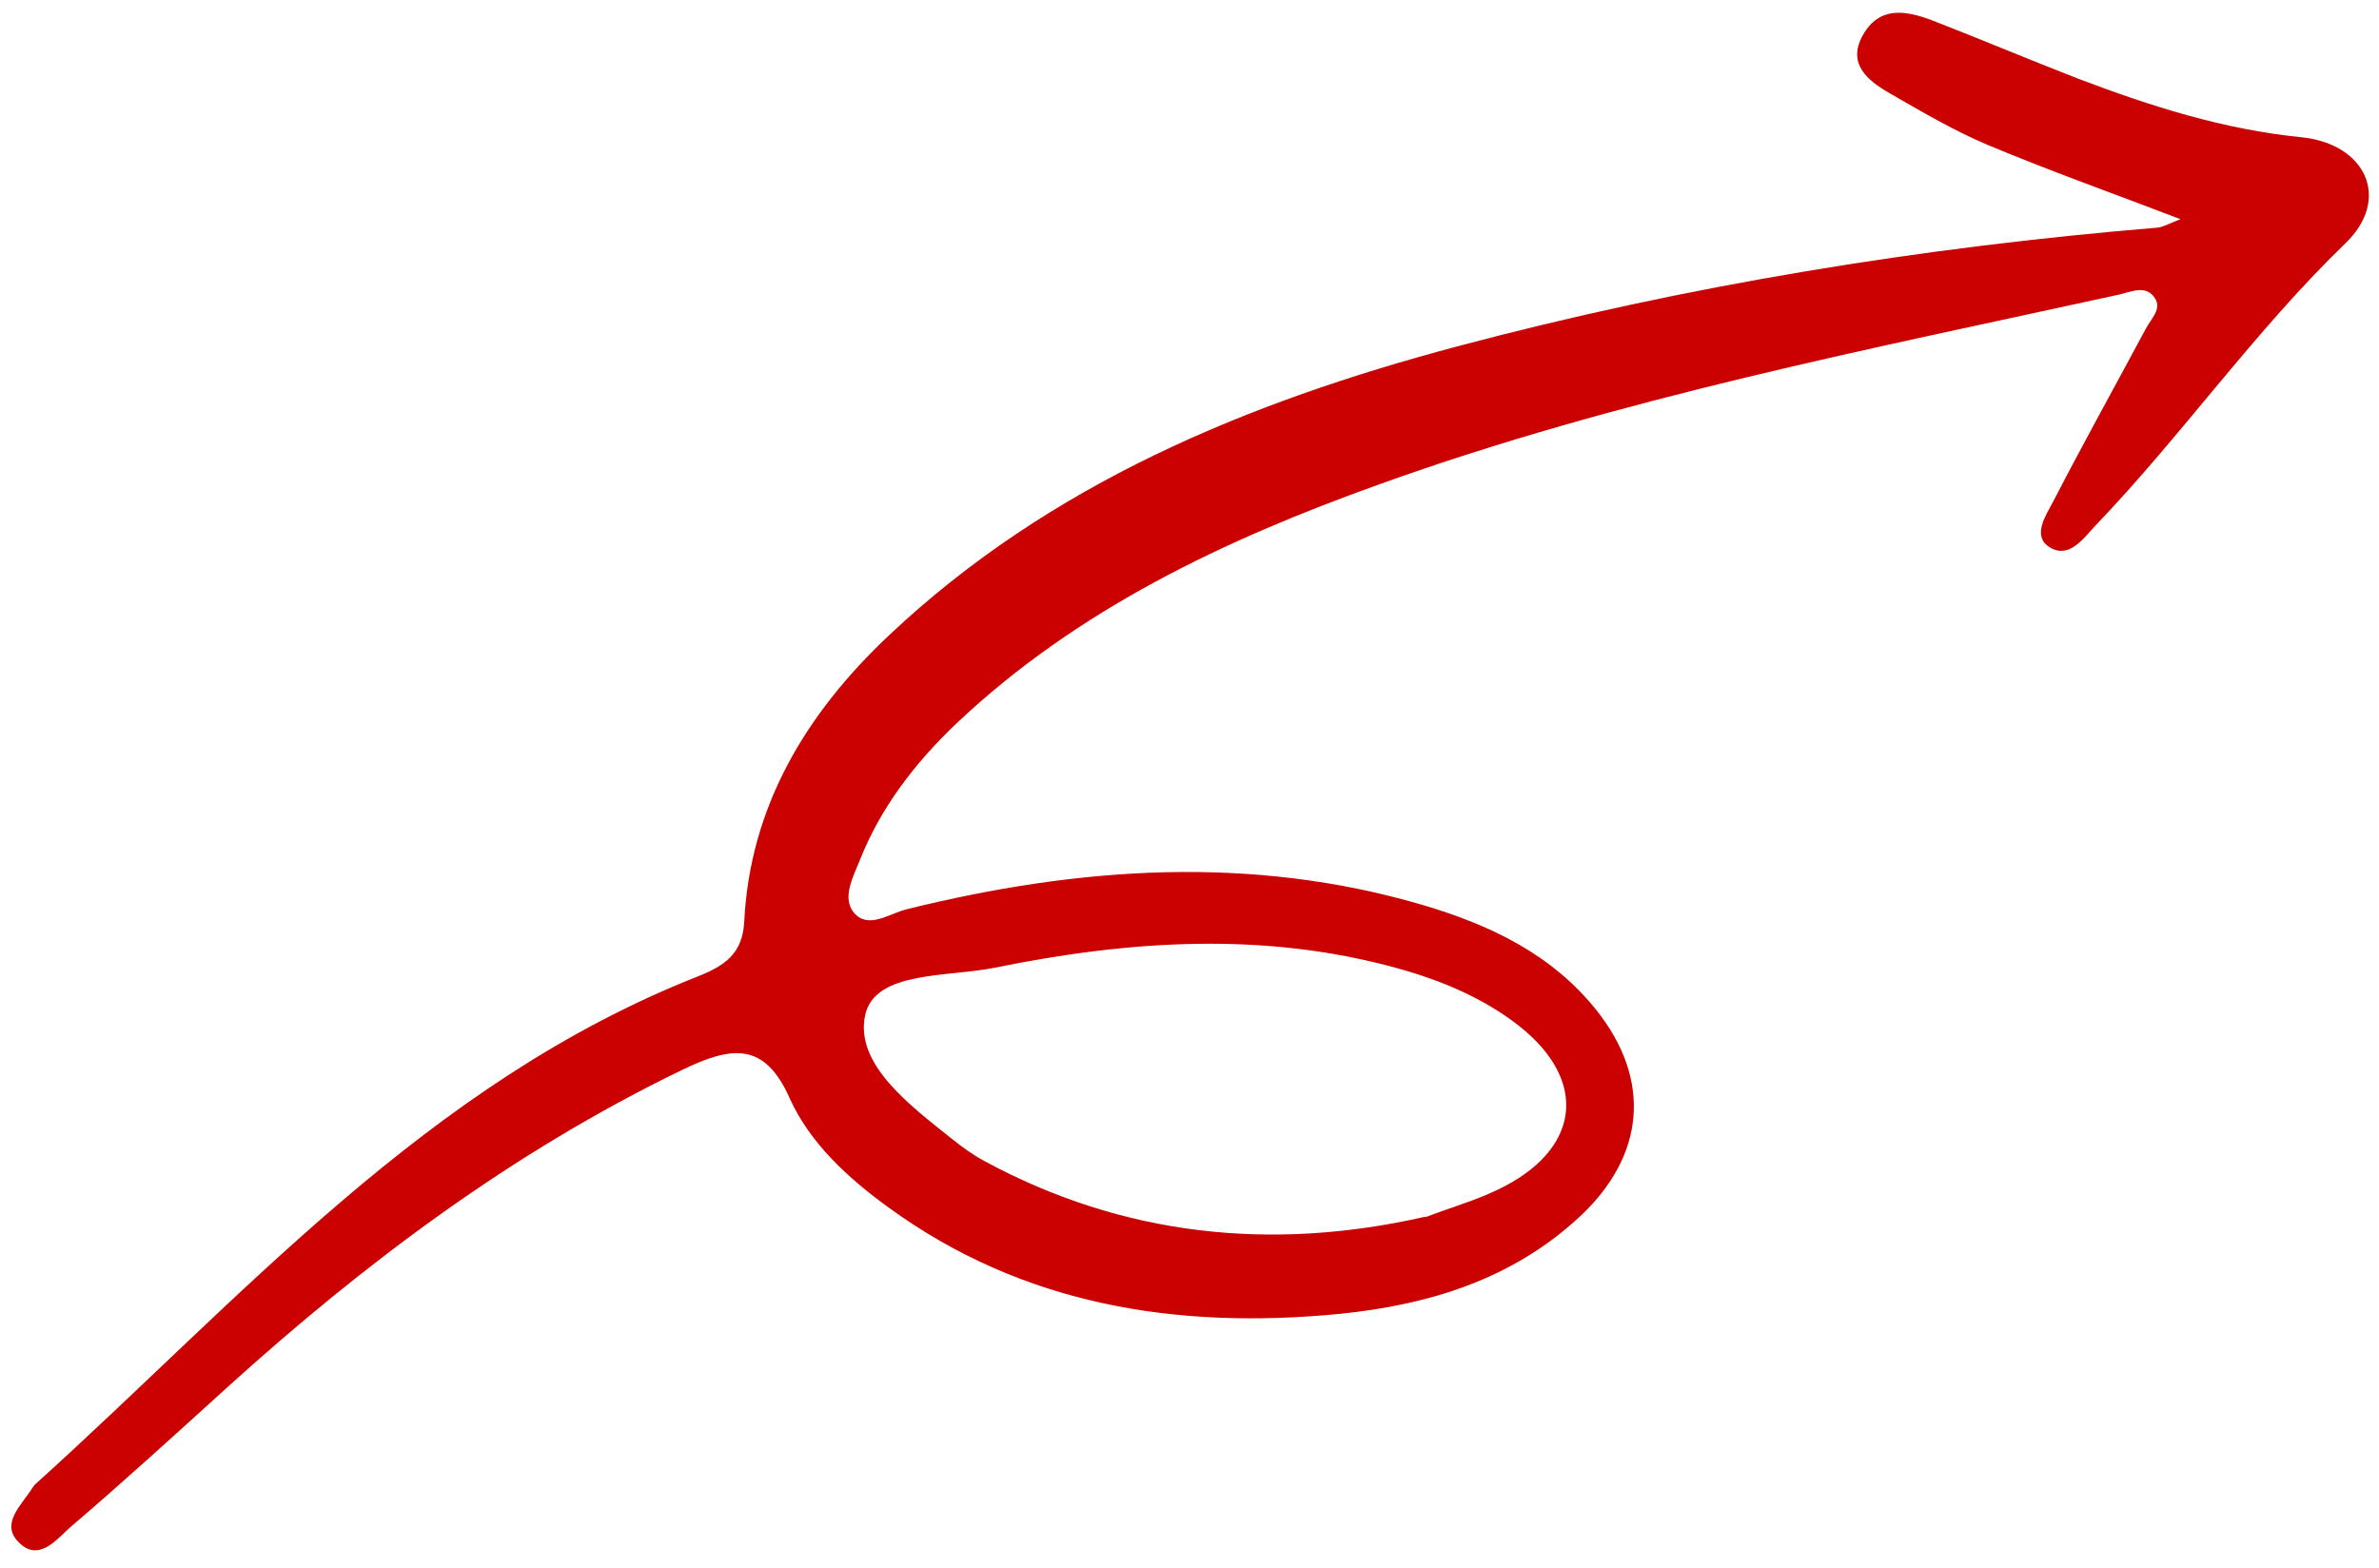 <svg width="132" height="87" viewBox="0 0 132 87" fill="none" xmlns="http://www.w3.org/2000/svg">
<path d="M120.992 12.165C117.241 10.731 113.741 9.486 110.323 8.057C108.421 7.255 106.637 6.204 104.827 5.161C103.621 4.465 102.481 3.537 103.354 1.966C104.28 0.3 105.776 0.587 107.212 1.133C109.937 2.189 112.6 3.317 115.325 4.373C119.323 5.891 123.362 7.183 127.69 7.616C131.28 7.982 132.684 11.038 130.148 13.489C125.077 18.392 121.091 24.134 116.256 29.177C115.589 29.887 114.771 31.095 113.651 30.32C112.767 29.685 113.531 28.574 113.933 27.812C115.598 24.589 117.361 21.416 119.066 18.235C119.344 17.697 119.954 17.165 119.576 16.562C119.089 15.78 118.275 16.188 117.578 16.348C103.788 19.367 89.9 22.07 76.544 26.872C67.96 29.948 59.782 33.805 53.077 40.139C50.767 42.335 48.872 44.803 47.718 47.71C47.343 48.65 46.702 49.804 47.37 50.637C48.159 51.593 49.324 50.705 50.298 50.46C59.871 48.092 69.44 47.428 78.934 50.219C82.697 51.33 86.124 52.969 88.591 56.073C91.647 59.928 91.31 64.155 87.583 67.582C83.855 71.01 79.26 72.415 74.332 72.911C65.246 73.8 56.733 72.411 49.314 67.017C47.044 65.37 44.934 63.434 43.809 60.931C42.401 57.77 40.56 58.067 37.841 59.377C28.438 63.928 20.243 70.078 12.61 76.988C9.736 79.596 6.887 82.197 3.933 84.723C3.168 85.382 2.153 86.757 1.015 85.562C0.012 84.538 1.214 83.505 1.788 82.585C1.842 82.489 1.903 82.417 1.989 82.337C13.457 71.993 23.709 60.106 38.711 54.189C40.214 53.596 41.196 52.924 41.293 51.165C41.607 44.789 44.691 39.616 49.344 35.241C58.236 26.855 69.219 22.326 80.832 19.228C93.597 15.831 106.589 13.722 119.727 12.631C120.02 12.595 120.3 12.43 120.942 12.18L120.992 12.165ZM79.121 67.535C80.53 66.998 81.876 66.614 83.078 66.033C87.685 63.853 88.191 60 84.266 56.916C82.308 55.387 79.996 54.417 77.582 53.745C70.159 51.678 62.693 52.178 55.181 53.703C52.583 54.231 48.551 53.868 48.005 56.323C47.406 59.06 50.51 61.357 52.847 63.223C53.397 63.667 53.997 64.095 54.626 64.435C62.33 68.598 70.546 69.465 79.088 67.519L79.121 67.535Z" fill="#CB0001"/>
</svg>

